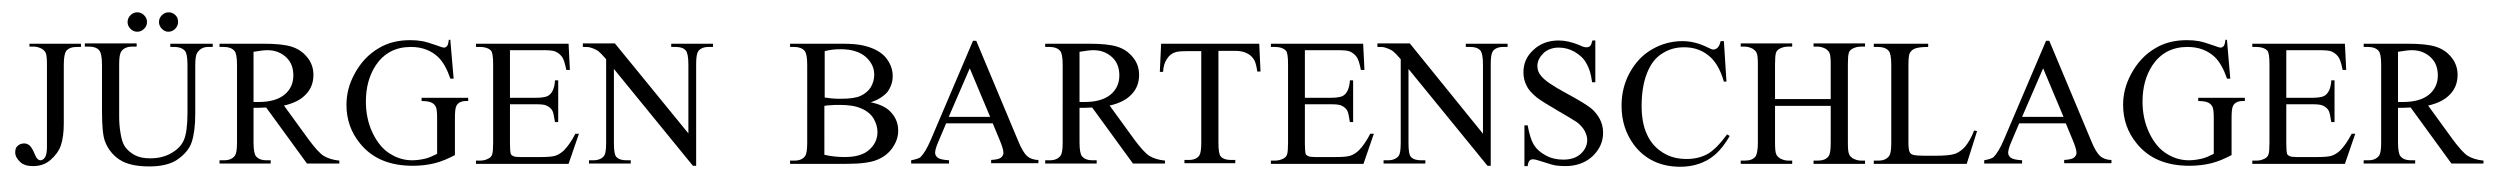 <svg xmlns="http://www.w3.org/2000/svg" xmlns:xlink="http://www.w3.org/1999/xlink" id="Ebene_1" x="0px" y="0px" viewBox="0 0 772.1 58.8" style="enable-background:new 0 0 772.1 58.8;" xml:space="preserve"> <g> <path d="M9.1,14.5v-1H25v1h-1.3c-1.5,0-2.6,0.4-3.3,1.3c-0.4,0.6-0.7,2-0.7,4.2v18.1c0,2.8-0.3,5-0.9,6.8c-0.6,1.7-1.7,3.2-3.2,4.5 c-1.5,1.3-3.3,1.9-5.4,1.9c-1.7,0-3.1-0.4-4-1.3s-1.5-1.8-1.5-2.9c0-0.9,0.2-1.6,0.7-2c0.6-0.6,1.3-0.8,2.1-0.8 c0.6,0,1.1,0.2,1.6,0.6s1.1,1.4,1.8,3.1c0.4,1,1,1.5,1.6,1.5c0.5,0,1-0.3,1.4-0.9c0.4-0.6,0.6-1.7,0.6-3.2V20 c0-1.9-0.1-3.1-0.4-3.7c-0.2-0.5-0.6-0.8-1.1-1.2c-0.8-0.4-1.6-0.7-2.5-0.7H9.1z"></path> <path d="M52.6,14.5v-1h13.1v1h-1.4c-1.5,0-2.6,0.6-3.4,1.8c-0.4,0.6-0.6,1.9-0.6,3.9v15c0,3.7-0.4,6.6-1.1,8.7s-2.2,3.8-4.3,5.3 s-5.1,2.2-8.8,2.2c-4,0-7.1-0.7-9.2-2.1c-2.1-1.4-3.6-3.3-4.5-5.7c-0.6-1.6-0.9-4.7-0.9-9.1V20c0-2.3-0.3-3.8-0.9-4.5 s-1.6-1.1-3-1.1h-1.4v-1h16v1h-1.4c-1.5,0-2.6,0.5-3.3,1.4c-0.5,0.7-0.7,2-0.7,4.1v16.2c0,1.4,0.1,3.1,0.4,4.9 c0.3,1.9,0.7,3.3,1.4,4.3c0.7,1,1.7,1.9,3,2.6c1.3,0.7,2.9,1,4.8,1c2.4,0,4.6-0.5,6.5-1.6c1.9-1.1,3.2-2.4,3.9-4.1 c0.7-1.6,1.1-4.4,1.1-8.4V20c0-2.3-0.3-3.8-0.8-4.3c-0.7-0.8-1.8-1.2-3.2-1.2H52.6z M42.4,3.8c0.8,0,1.5,0.3,2.1,0.9 c0.6,0.6,0.9,1.3,0.9,2.1s-0.3,1.5-0.9,2.1c-0.6,0.6-1.3,0.9-2.1,0.9c-0.8,0-1.5-0.3-2.1-0.9c-0.6-0.6-0.9-1.3-0.9-2.1 s0.3-1.5,0.9-2.1C40.9,4.1,41.6,3.8,42.4,3.8z M52.1,3.8c0.8,0,1.5,0.3,2.1,0.9C54.8,5.3,55,6,55,6.8s-0.3,1.5-0.9,2.1 s-1.3,0.9-2.1,0.9S50.6,9.5,50,8.9c-0.6-0.6-0.9-1.3-0.9-2.1s0.3-1.5,0.9-2.1C50.6,4.1,51.3,3.8,52.1,3.8z"></path> <path d="M104.7,50.5h-9.9L82.2,33.2c-0.9,0-1.7,0.1-2.3,0.1c-0.2,0-0.5,0-0.8,0c-0.3,0-0.6,0-0.8,0V44c0,2.3,0.3,3.8,0.8,4.3 c0.7,0.8,1.7,1.2,3.1,1.2h1.4v1H67.8v-1h1.4c1.6,0,2.7-0.5,3.4-1.5c0.4-0.6,0.6-1.9,0.6-4V20c0-2.3-0.3-3.8-0.8-4.3 c-0.7-0.8-1.8-1.2-3.2-1.2h-1.4v-1h13.5c3.9,0,6.8,0.3,8.7,0.9c1.9,0.6,3.5,1.6,4.8,3.2c1.3,1.5,2,3.4,2,5.5c0,2.3-0.7,4.3-2.2,5.9 c-1.5,1.7-3.8,2.9-6.9,3.6l7.7,10.6c1.8,2.4,3.3,4.1,4.5,4.9c1.3,0.8,2.9,1.3,4.9,1.5V50.5z M78.4,31.5c0.3,0,0.6,0,0.9,0 c0.3,0,0.5,0,0.6,0c3.5,0,6.2-0.8,8-2.3c1.8-1.5,2.7-3.5,2.7-5.9c0-2.3-0.7-4.2-2.2-5.6s-3.4-2.2-5.8-2.2c-1.1,0-2.5,0.2-4.3,0.5 V31.5z"></path> <path d="M139.1,12.6l1,11.7h-1c-1-2.9-2.2-5.1-3.7-6.6c-2.2-2.1-5-3.2-8.5-3.2c-4.7,0-8.3,1.9-10.8,5.6C114,23.3,113,27,113,31.4 c0,3.5,0.7,6.8,2.1,9.7c1.4,2.9,3.2,5.1,5.4,6.4c2.2,1.4,4.5,2,6.8,2c1.4,0,2.7-0.2,4-0.5c1.3-0.3,2.5-0.9,3.7-1.5V36.7 c0-1.9-0.1-3.1-0.4-3.7c-0.3-0.6-0.7-1-1.3-1.3c-0.6-0.3-1.6-0.5-3.1-0.5v-1h14.4v1h-0.7c-1.4,0-2.4,0.5-2.9,1.4 c-0.4,0.7-0.5,2-0.5,4v11.3c-2.1,1.1-4.2,2-6.2,2.5c-2,0.5-4.3,0.8-6.8,0.8c-7.2,0-12.6-2.3-16.3-6.9c-2.8-3.4-4.2-7.4-4.2-11.9 c0-3.3,0.8-6.4,2.4-9.4c1.9-3.6,4.4-6.3,7.7-8.2c2.7-1.6,5.9-2.4,9.6-2.4c1.3,0,2.6,0.1,3.7,0.3c1.1,0.2,2.7,0.7,4.7,1.4 c1,0.4,1.7,0.6,2.1,0.6c0.3,0,0.6-0.2,0.9-0.5c0.2-0.3,0.4-0.9,0.5-1.9H139.1z"></path> <path d="M157.5,15.5v14.7h8.1c2.1,0,3.5-0.3,4.2-1c0.9-0.8,1.5-2.3,1.6-4.4h1v12.9h-1c-0.3-1.8-0.5-3-0.8-3.5 c-0.3-0.6-0.9-1.1-1.6-1.5c-0.7-0.4-1.9-0.5-3.4-0.5h-8.1v12.2c0,1.6,0.1,2.6,0.2,3c0.1,0.4,0.4,0.6,0.8,0.8 c0.4,0.2,1.1,0.3,2.1,0.3h6.3c2.1,0,3.6-0.1,4.6-0.4c0.9-0.3,1.9-0.9,2.7-1.7c1.1-1.1,2.3-2.8,3.5-5.1h1.1l-3.2,9.3h-28.6v-1h1.3 c0.9,0,1.7-0.2,2.5-0.6c0.6-0.3,1-0.7,1.2-1.3c0.2-0.6,0.3-1.8,0.3-3.6V19.9c0-2.4-0.2-3.8-0.7-4.3c-0.7-0.7-1.8-1.1-3.3-1.1h-1.3 v-1h28.6l0.4,8.1h-1.1c-0.4-2-0.8-3.3-1.3-4c-0.5-0.7-1.2-1.3-2.1-1.7c-0.7-0.3-2-0.4-3.9-0.4H157.5z"></path> <path d="M179.8,13.4h10.1l22.7,27.8V19.9c0-2.3-0.3-3.7-0.8-4.3c-0.7-0.8-1.7-1.1-3.2-1.1h-1.3v-1h12.9v1h-1.3 c-1.6,0-2.7,0.5-3.3,1.4c-0.4,0.6-0.6,1.9-0.6,4v31.3h-1l-24.4-29.9v22.8c0,2.3,0.2,3.7,0.7,4.3c0.7,0.8,1.8,1.1,3.2,1.1h1.3v1 h-12.9v-1h1.3c1.6,0,2.7-0.5,3.4-1.4c0.4-0.6,0.6-1.9,0.6-4V18.3c-1.1-1.3-1.9-2.1-2.4-2.5c-0.6-0.4-1.4-0.8-2.4-1.1 c-0.5-0.2-1.3-0.2-2.4-0.2V13.4z"></path> <path d="M268.9,31.6c2.6,0.5,4.5,1.4,5.8,2.6c1.8,1.7,2.7,3.7,2.7,6.2c0,1.8-0.6,3.6-1.8,5.3c-1.2,1.7-2.8,2.9-4.8,3.7 c-2,0.8-5.1,1.2-9.3,1.2H244v-1h1.4c1.5,0,2.7-0.5,3.3-1.5c0.4-0.6,0.6-2,0.6-4.1V20c0-2.3-0.3-3.7-0.8-4.3 c-0.7-0.8-1.8-1.2-3.2-1.2H244v-1h16c3,0,5.4,0.2,7.2,0.7c2.7,0.7,4.8,1.8,6.3,3.5c1.4,1.7,2.2,3.6,2.2,5.8c0,1.9-0.6,3.5-1.7,5 C272.8,29.8,271.1,30.9,268.9,31.6z M254.6,30.1c0.7,0.1,1.4,0.2,2.3,0.3c0.9,0.1,1.8,0.1,2.9,0.1c2.7,0,4.7-0.3,6-0.9 s2.4-1.5,3.1-2.6c0.7-1.2,1.1-2.5,1.1-3.9c0-2.2-0.9-4-2.7-5.6c-1.8-1.5-4.3-2.3-7.7-2.3c-1.8,0-3.5,0.2-4.9,0.6V30.1z M254.6,47.8 c2.1,0.5,4.2,0.7,6.3,0.7c3.3,0,5.8-0.7,7.5-2.2c1.7-1.5,2.6-3.3,2.6-5.5c0-1.4-0.4-2.8-1.2-4.2c-0.8-1.3-2.1-2.4-3.8-3.1 c-1.8-0.8-4-1.1-6.6-1.1c-1.1,0-2.1,0-2.9,0.1c-0.8,0-1.4,0.1-1.9,0.2V47.8z"></path> <path d="M306.6,38.1h-14.4l-2.5,5.9c-0.6,1.4-0.9,2.5-0.9,3.2c0,0.6,0.3,1.1,0.8,1.5c0.5,0.4,1.7,0.7,3.5,0.8v1h-11.7v-1 c1.5-0.3,2.6-0.6,3-1.1c0.9-0.9,2-2.7,3.1-5.3l13-30.5h1l12.9,30.8c1,2.5,2,4.1,2.8,4.8s2,1.2,3.5,1.2v1h-14.6v-1 c1.5-0.1,2.5-0.3,3-0.7c0.5-0.4,0.8-0.9,0.8-1.5c0-0.8-0.4-2.1-1.1-3.8L306.6,38.1z M305.8,36.1l-6.3-15l-6.5,15H305.8z"></path> <path d="M359.8,50.5h-9.9l-12.6-17.3c-0.9,0-1.7,0.1-2.3,0.1c-0.2,0-0.5,0-0.8,0c-0.3,0-0.6,0-0.8,0V44c0,2.3,0.3,3.8,0.8,4.3 c0.7,0.8,1.7,1.2,3.1,1.2h1.4v1h-15.9v-1h1.4c1.6,0,2.7-0.5,3.4-1.5c0.4-0.6,0.6-1.9,0.6-4V20c0-2.3-0.3-3.8-0.8-4.3 c-0.7-0.8-1.8-1.2-3.2-1.2h-1.4v-1h13.5c3.9,0,6.8,0.3,8.7,0.9c1.9,0.6,3.5,1.6,4.8,3.2c1.3,1.5,2,3.4,2,5.5c0,2.3-0.7,4.3-2.2,5.9 c-1.5,1.7-3.8,2.9-6.9,3.6l7.7,10.6c1.8,2.4,3.3,4.1,4.5,4.9c1.3,0.8,2.9,1.3,4.9,1.5V50.5z M333.5,31.5c0.3,0,0.6,0,0.9,0 c0.3,0,0.5,0,0.6,0c3.5,0,6.2-0.8,8-2.3c1.8-1.5,2.7-3.5,2.7-5.9c0-2.3-0.7-4.2-2.2-5.6s-3.4-2.2-5.8-2.2c-1.1,0-2.5,0.2-4.3,0.5 V31.5z"></path> <path d="M388.9,13.4l0.4,8.7h-1c-0.2-1.5-0.5-2.6-0.8-3.3c-0.6-1.1-1.3-1.8-2.3-2.3c-0.9-0.5-2.2-0.8-3.7-0.8h-5.2v28.3 c0,2.3,0.2,3.7,0.7,4.3c0.7,0.8,1.8,1.1,3.2,1.1h1.3v1h-15.7v-1h1.3c1.6,0,2.7-0.5,3.3-1.4c0.4-0.6,0.6-1.9,0.6-4V15.8h-4.5 c-1.7,0-3,0.1-3.7,0.4c-0.9,0.3-1.8,1-2.4,2c-0.7,1-1.1,2.3-1.2,4h-1l0.4-8.7H388.9z"></path> <path d="M403,15.5v14.7h8.1c2.1,0,3.5-0.3,4.2-1c0.9-0.8,1.5-2.3,1.6-4.4h1v12.9h-1c-0.3-1.8-0.5-3-0.8-3.5 c-0.3-0.6-0.9-1.1-1.6-1.5c-0.7-0.4-1.9-0.5-3.4-0.5H403v12.2c0,1.6,0.1,2.6,0.2,3c0.1,0.4,0.4,0.6,0.8,0.8 c0.4,0.2,1.1,0.3,2.1,0.3h6.3c2.1,0,3.6-0.1,4.6-0.4c0.9-0.3,1.9-0.9,2.7-1.7c1.1-1.1,2.3-2.8,3.5-5.1h1.1l-3.2,9.3h-28.6v-1h1.3 c0.9,0,1.7-0.2,2.5-0.6c0.6-0.3,1-0.7,1.2-1.3c0.2-0.6,0.3-1.8,0.3-3.6V19.9c0-2.4-0.2-3.8-0.7-4.3c-0.7-0.7-1.8-1.1-3.3-1.1h-1.3 v-1H421l0.4,8.1h-1.1c-0.4-2-0.8-3.3-1.3-4c-0.5-0.7-1.2-1.3-2.1-1.7c-0.7-0.3-2-0.4-3.9-0.4H403z"></path> <path d="M425.3,13.4h10.1L458,41.3V19.9c0-2.3-0.3-3.7-0.8-4.3c-0.7-0.8-1.7-1.1-3.2-1.1h-1.3v-1h12.9v1h-1.3 c-1.6,0-2.7,0.5-3.3,1.4c-0.4,0.6-0.6,1.9-0.6,4v31.3h-1L435,21.3v22.8c0,2.3,0.2,3.7,0.7,4.3c0.7,0.8,1.8,1.1,3.2,1.1h1.3v1h-12.9 v-1h1.3c1.6,0,2.7-0.5,3.4-1.4c0.4-0.6,0.6-1.9,0.6-4V18.3c-1.1-1.3-1.9-2.1-2.4-2.5c-0.6-0.4-1.4-0.8-2.4-1.1 c-0.5-0.2-1.3-0.2-2.4-0.2V13.4z"></path> <path d="M492.7,12.6v12.8h-1c-0.3-2.5-0.9-4.4-1.8-5.9c-0.8-1.5-2.1-2.6-3.6-3.5c-1.6-0.9-3.2-1.3-4.9-1.3c-1.9,0-3.5,0.6-4.7,1.7 c-1.2,1.2-1.9,2.5-1.9,4c0,1.1,0.4,2.2,1.2,3.1c1.1,1.4,3.8,3.2,8.1,5.5c3.5,1.9,5.8,3.3,7.1,4.3c1.3,1,2.2,2.2,2.9,3.5 c0.7,1.3,1,2.8,1,4.2c0,2.8-1.1,5.2-3.3,7.3c-2.2,2-5,3-8.4,3c-1.1,0-2.1-0.1-3-0.2c-0.6-0.1-1.7-0.4-3.5-1s-2.9-0.9-3.4-0.9 c-0.5,0-0.8,0.1-1.1,0.4c-0.3,0.3-0.5,0.8-0.6,1.7h-1V38.7h1c0.5,2.7,1.1,4.7,1.9,6c0.8,1.3,2,2.4,3.7,3.3c1.6,0.9,3.5,1.3,5.4,1.3 c2.3,0,4.1-0.6,5.4-1.8c1.3-1.2,2-2.6,2-4.3c0-0.9-0.3-1.8-0.8-2.8c-0.5-0.9-1.3-1.8-2.3-2.6c-0.7-0.5-2.7-1.7-5.8-3.5 s-5.4-3.2-6.8-4.3c-1.3-1.1-2.4-2.2-3-3.5c-0.7-1.3-1-2.7-1-4.2c0-2.7,1-5,3.1-6.9c2-1.9,4.6-2.9,7.8-2.9c2,0,4.1,0.5,6.3,1.4 c1,0.5,1.7,0.7,2.2,0.7c0.5,0,0.9-0.1,1.2-0.4c0.3-0.3,0.5-0.9,0.7-1.7H492.7z"></path> <path d="M532.4,12.6l0.8,12.6h-0.8c-1.1-3.8-2.7-6.5-4.8-8.1c-2.1-1.7-4.6-2.5-7.5-2.5c-2.5,0-4.7,0.6-6.7,1.9 c-2,1.2-3.6,3.2-4.7,6c-1.1,2.7-1.7,6.1-1.7,10.2c0,3.4,0.5,6.3,1.6,8.7c1.1,2.5,2.7,4.3,4.9,5.7s4.6,2,7.4,2 c2.4,0,4.5-0.5,6.4-1.5c1.8-1,3.9-3.1,6.1-6.1l0.8,0.5c-1.9,3.3-4,5.7-6.5,7.2c-2.5,1.5-5.4,2.3-8.8,2.3c-6.1,0-10.9-2.3-14.3-6.8 c-2.5-3.4-3.8-7.4-3.8-12c0-3.7,0.8-7.1,2.5-10.2c1.7-3.1,3.9-5.5,6.8-7.2c2.9-1.7,6.1-2.6,9.5-2.6c2.7,0,5.3,0.7,7.9,2 c0.8,0.4,1.3,0.6,1.6,0.6c0.5,0,0.9-0.2,1.3-0.5c0.5-0.5,0.8-1.2,1-2.1H532.4z"></path> <path d="M548.2,30.6h17.2V20c0-1.9-0.1-3.1-0.4-3.7c-0.2-0.5-0.6-0.8-1.1-1.2c-0.8-0.4-1.6-0.7-2.5-0.7h-1.3v-1h15.9v1h-1.3 c-0.9,0-1.7,0.2-2.5,0.6c-0.6,0.3-1,0.7-1.2,1.3c-0.2,0.6-0.3,1.8-0.3,3.6V44c0,1.9,0.1,3.1,0.4,3.7c0.2,0.5,0.6,0.8,1.1,1.2 c0.8,0.4,1.6,0.7,2.5,0.7h1.3v1h-15.9v-1h1.3c1.5,0,2.6-0.4,3.3-1.3c0.5-0.6,0.7-2,0.7-4.2V32.7h-17.2V44c0,1.9,0.1,3.1,0.4,3.7 c0.2,0.5,0.6,0.8,1.1,1.2c0.8,0.4,1.6,0.7,2.5,0.7h1.3v1h-15.9v-1h1.3c1.5,0,2.6-0.4,3.3-1.3c0.4-0.6,0.7-2,0.7-4.2V20 c0-1.9-0.1-3.1-0.4-3.7c-0.2-0.5-0.6-0.8-1.1-1.2c-0.8-0.4-1.6-0.7-2.5-0.7h-1.3v-1h15.9v1h-1.3c-0.9,0-1.7,0.2-2.5,0.6 c-0.6,0.3-1,0.7-1.2,1.3c-0.2,0.6-0.3,1.8-0.3,3.6V30.6z"></path> <path d="M609.7,40.3l0.9,0.2l-3.2,10.1h-28.7v-1h1.4c1.6,0,2.7-0.5,3.4-1.5c0.4-0.6,0.6-1.9,0.6-4V20c0-2.3-0.3-3.8-0.8-4.3 c-0.7-0.8-1.8-1.2-3.2-1.2h-1.4v-1h16.8v1c-2,0-3.3,0.2-4.1,0.5s-1.3,0.9-1.6,1.4c-0.3,0.6-0.4,2-0.4,4.2v23.3 c0,1.5,0.1,2.6,0.4,3.1c0.2,0.4,0.6,0.7,1,0.8c0.5,0.2,1.9,0.3,4.3,0.3h2.7c2.8,0,4.8-0.2,6-0.6c1.1-0.4,2.2-1.2,3.1-2.2 C607.8,44.2,608.8,42.6,609.7,40.3z"></path> <path d="M638,38.1h-14.4l-2.5,5.9c-0.6,1.4-0.9,2.5-0.9,3.2c0,0.6,0.3,1.1,0.8,1.5c0.5,0.4,1.7,0.7,3.5,0.8v1h-11.7v-1 c1.5-0.3,2.6-0.6,3-1.1c0.9-0.9,2-2.7,3.1-5.3l13-30.5h1l12.9,30.8c1,2.5,2,4.1,2.8,4.8s2,1.2,3.5,1.2v1h-14.6v-1 c1.5-0.1,2.5-0.3,3-0.7c0.5-0.4,0.8-0.9,0.8-1.5c0-0.8-0.4-2.1-1.1-3.8L638,38.1z M637.3,36.1l-6.3-15l-6.5,15H637.3z"></path> <path d="M687.8,12.6l1,11.7h-1c-1-2.9-2.2-5.1-3.7-6.6c-2.2-2.1-5-3.2-8.5-3.2c-4.7,0-8.3,1.9-10.8,5.6c-2.1,3.2-3.1,6.9-3.1,11.3 c0,3.5,0.7,6.8,2.1,9.7c1.4,2.9,3.2,5.1,5.4,6.4c2.2,1.4,4.5,2,6.8,2c1.4,0,2.7-0.2,4-0.5c1.3-0.3,2.5-0.9,3.7-1.5V36.7 c0-1.9-0.1-3.1-0.4-3.7c-0.3-0.6-0.7-1-1.3-1.3c-0.6-0.3-1.6-0.5-3.1-0.5v-1h14.4v1h-0.7c-1.4,0-2.4,0.5-2.9,1.4 c-0.4,0.7-0.5,2-0.5,4v11.3c-2.1,1.1-4.2,2-6.2,2.5c-2,0.5-4.3,0.8-6.8,0.8c-7.2,0-12.6-2.3-16.3-6.9c-2.8-3.4-4.2-7.4-4.2-11.9 c0-3.3,0.8-6.4,2.4-9.4c1.9-3.6,4.4-6.3,7.7-8.2c2.7-1.6,5.9-2.4,9.6-2.4c1.3,0,2.6,0.1,3.7,0.3c1.1,0.2,2.7,0.7,4.7,1.4 c1,0.4,1.7,0.6,2.1,0.6c0.3,0,0.6-0.2,0.9-0.5c0.2-0.3,0.4-0.9,0.5-1.9H687.8z"></path> <path d="M706.1,15.5v14.7h8.1c2.1,0,3.5-0.3,4.2-1c0.9-0.8,1.5-2.3,1.6-4.4h1v12.9h-1c-0.3-1.8-0.5-3-0.8-3.5 c-0.3-0.6-0.9-1.1-1.6-1.5c-0.7-0.4-1.9-0.5-3.4-0.5h-8.1v12.2c0,1.6,0.1,2.6,0.2,3c0.1,0.4,0.4,0.6,0.8,0.8 c0.4,0.2,1.1,0.3,2.1,0.3h6.3c2.1,0,3.6-0.1,4.6-0.4c0.9-0.3,1.9-0.9,2.7-1.7c1.1-1.1,2.3-2.8,3.5-5.1h1.1l-3.2,9.3h-28.6v-1h1.3 c0.9,0,1.7-0.2,2.5-0.6c0.6-0.3,1-0.7,1.2-1.3c0.2-0.6,0.3-1.8,0.3-3.6V19.9c0-2.4-0.2-3.8-0.7-4.3c-0.7-0.7-1.8-1.1-3.3-1.1h-1.3 v-1h28.6l0.4,8.1h-1.1c-0.4-2-0.8-3.3-1.3-4c-0.5-0.7-1.2-1.3-2.1-1.7c-0.7-0.3-2-0.4-3.9-0.4H706.1z"></path> <path d="M767,50.5h-9.9l-12.6-17.3c-0.9,0-1.7,0.1-2.3,0.1c-0.2,0-0.5,0-0.8,0c-0.3,0-0.6,0-0.8,0V44c0,2.3,0.3,3.8,0.8,4.3 c0.7,0.8,1.7,1.2,3.1,1.2h1.4v1h-15.9v-1h1.4c1.6,0,2.7-0.5,3.4-1.5c0.4-0.6,0.6-1.9,0.6-4V20c0-2.3-0.3-3.8-0.8-4.3 c-0.7-0.8-1.8-1.2-3.2-1.2h-1.4v-1h13.5c3.9,0,6.8,0.3,8.7,0.9c1.9,0.6,3.5,1.6,4.8,3.2c1.3,1.5,2,3.4,2,5.5c0,2.3-0.7,4.3-2.2,5.9 c-1.5,1.7-3.8,2.9-6.9,3.6l7.7,10.6c1.8,2.4,3.3,4.1,4.5,4.9c1.3,0.8,2.9,1.3,4.9,1.5V50.5z M740.7,31.5c0.3,0,0.6,0,0.9,0 c0.3,0,0.5,0,0.6,0c3.5,0,6.2-0.8,8-2.3c1.8-1.5,2.7-3.5,2.7-5.9c0-2.3-0.7-4.2-2.2-5.6s-3.4-2.2-5.8-2.2c-1.1,0-2.5,0.2-4.3,0.5 V31.5z"></path> </g> </svg>